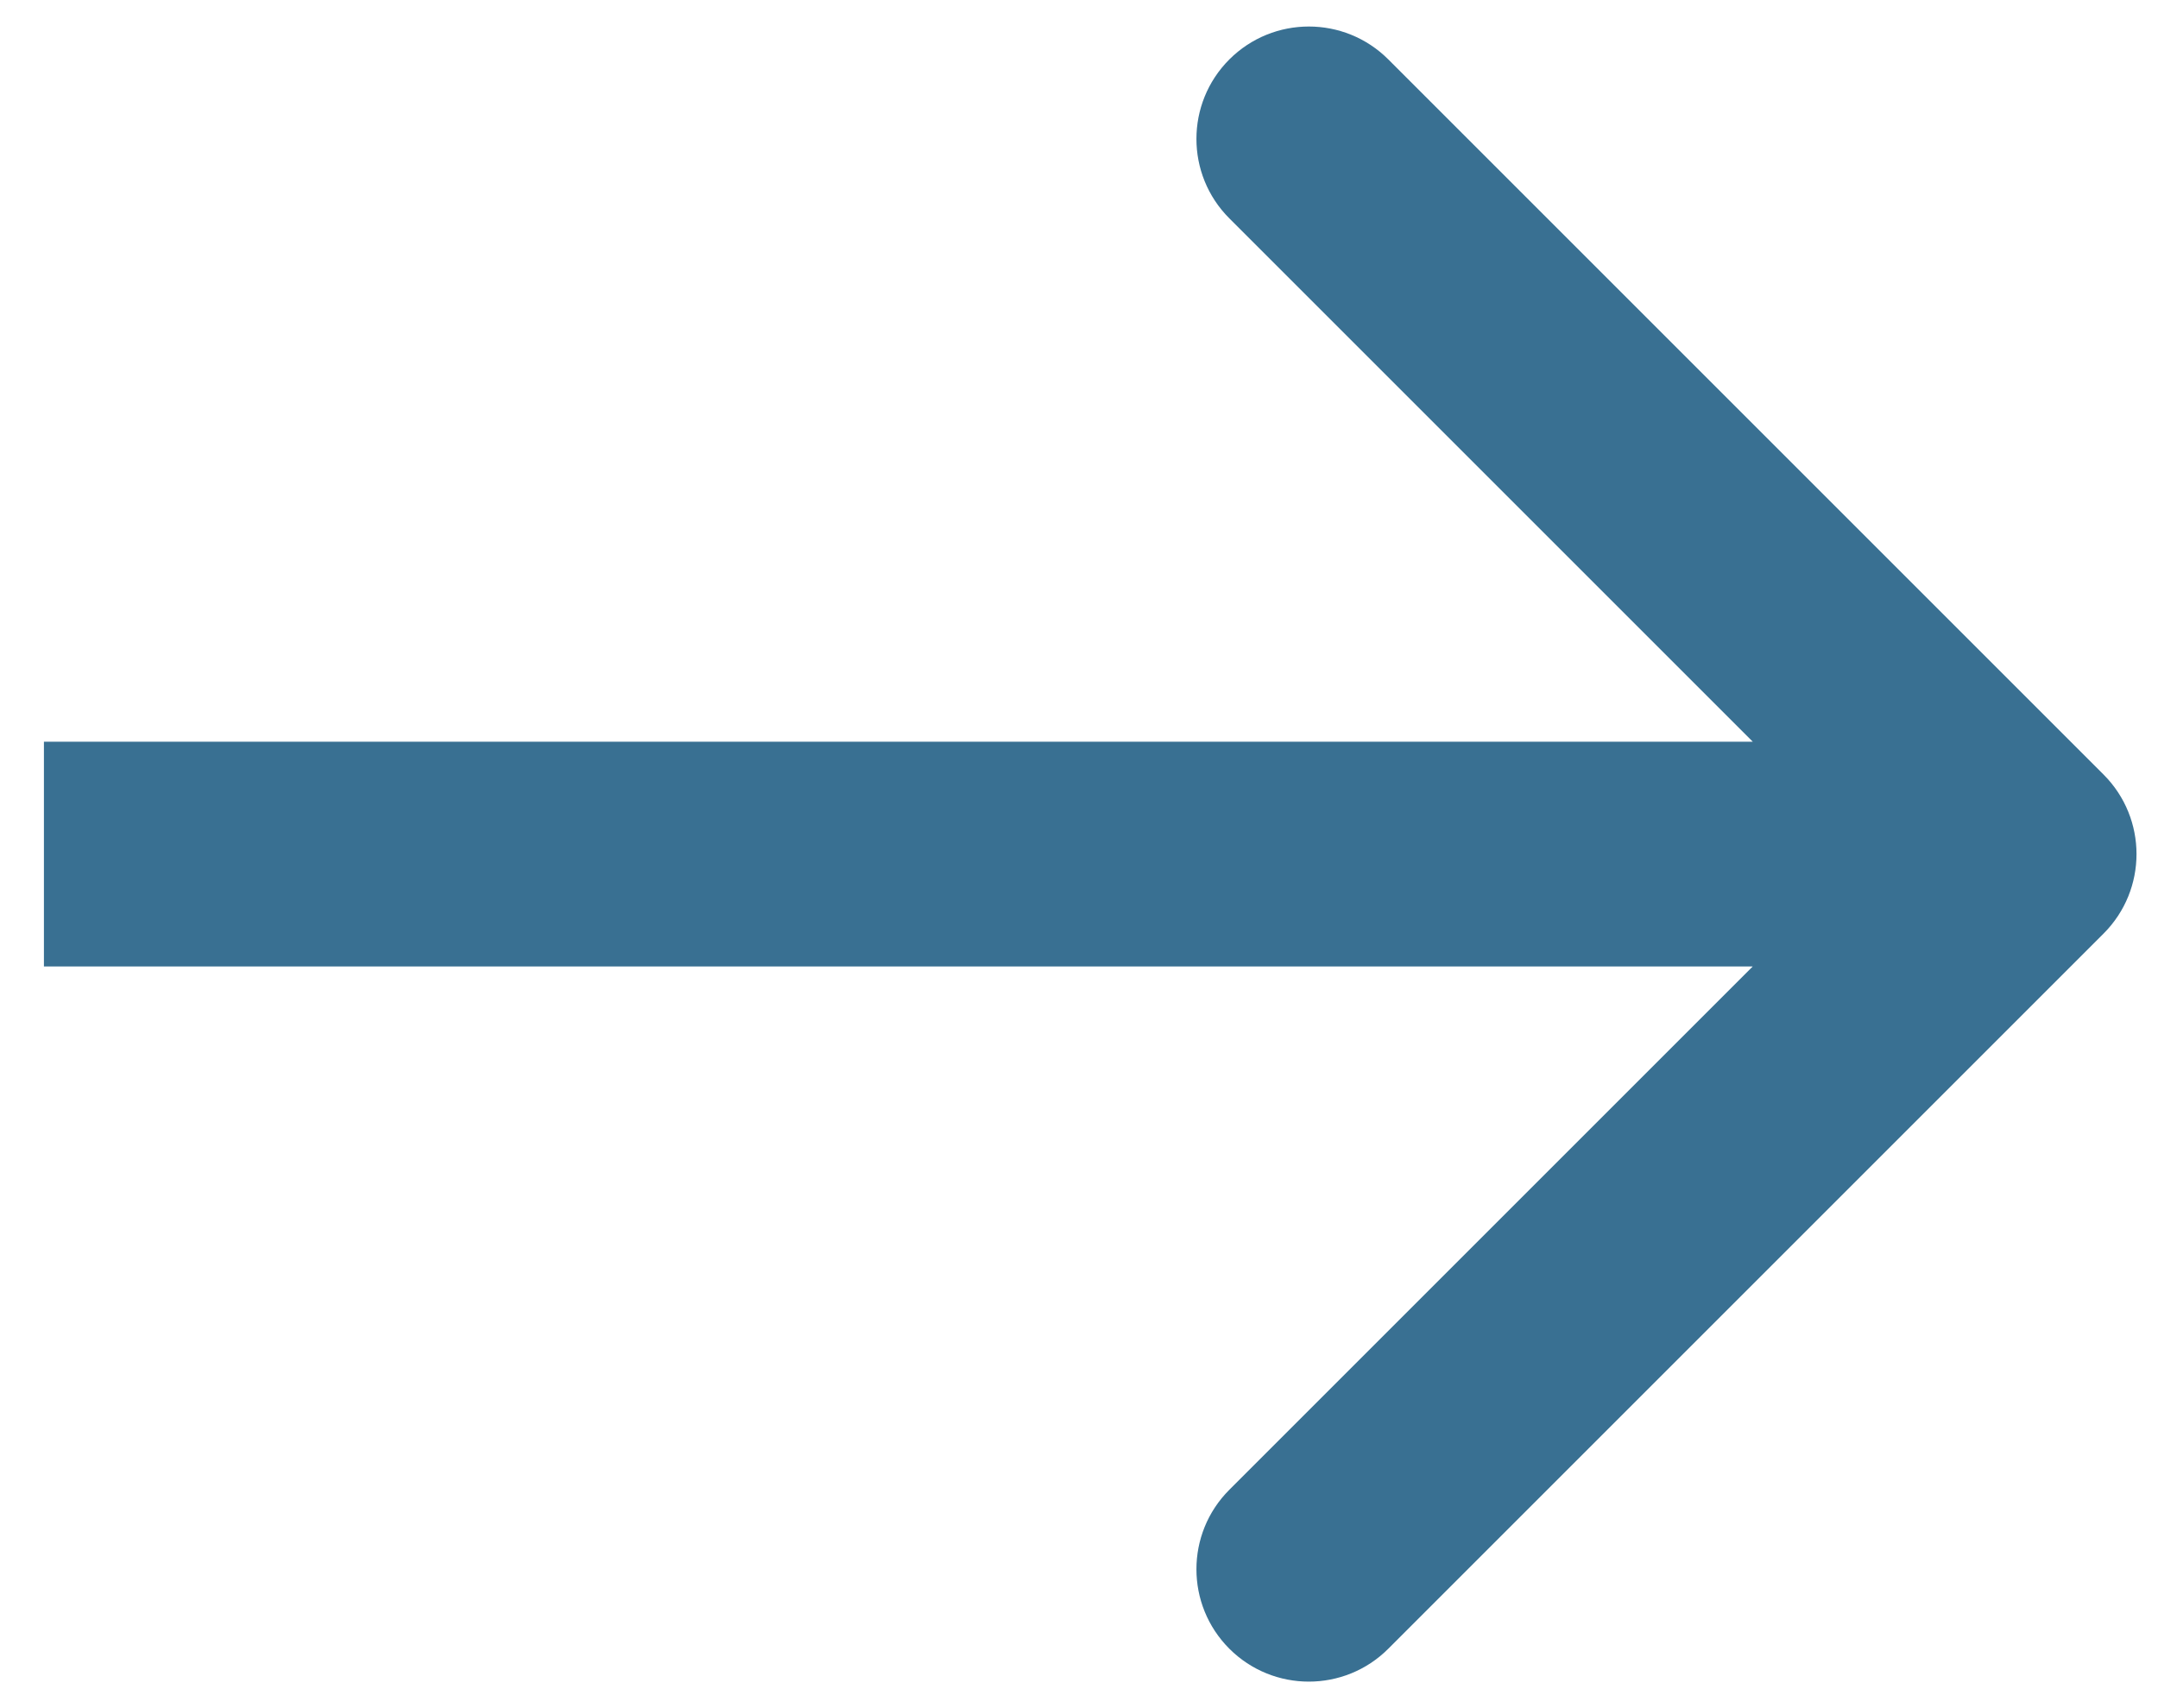 <?xml version="1.0" encoding="UTF-8"?> <svg xmlns="http://www.w3.org/2000/svg" width="48" height="38" viewBox="0 0 48 38" fill="none"> <path d="M46.79 20.768C47.766 19.791 47.766 18.209 46.79 17.232L30.88 1.322C29.904 0.346 28.321 0.346 27.344 1.322C26.368 2.299 26.368 3.882 27.344 4.858L41.486 19L27.344 33.142C26.368 34.118 26.368 35.701 27.344 36.678C28.321 37.654 29.904 37.654 30.88 36.678L46.79 20.768ZM0.977 21.5L45.022 21.5V16.5L0.977 16.5L0.977 21.5Z" fill="#397092"></path> </svg> 